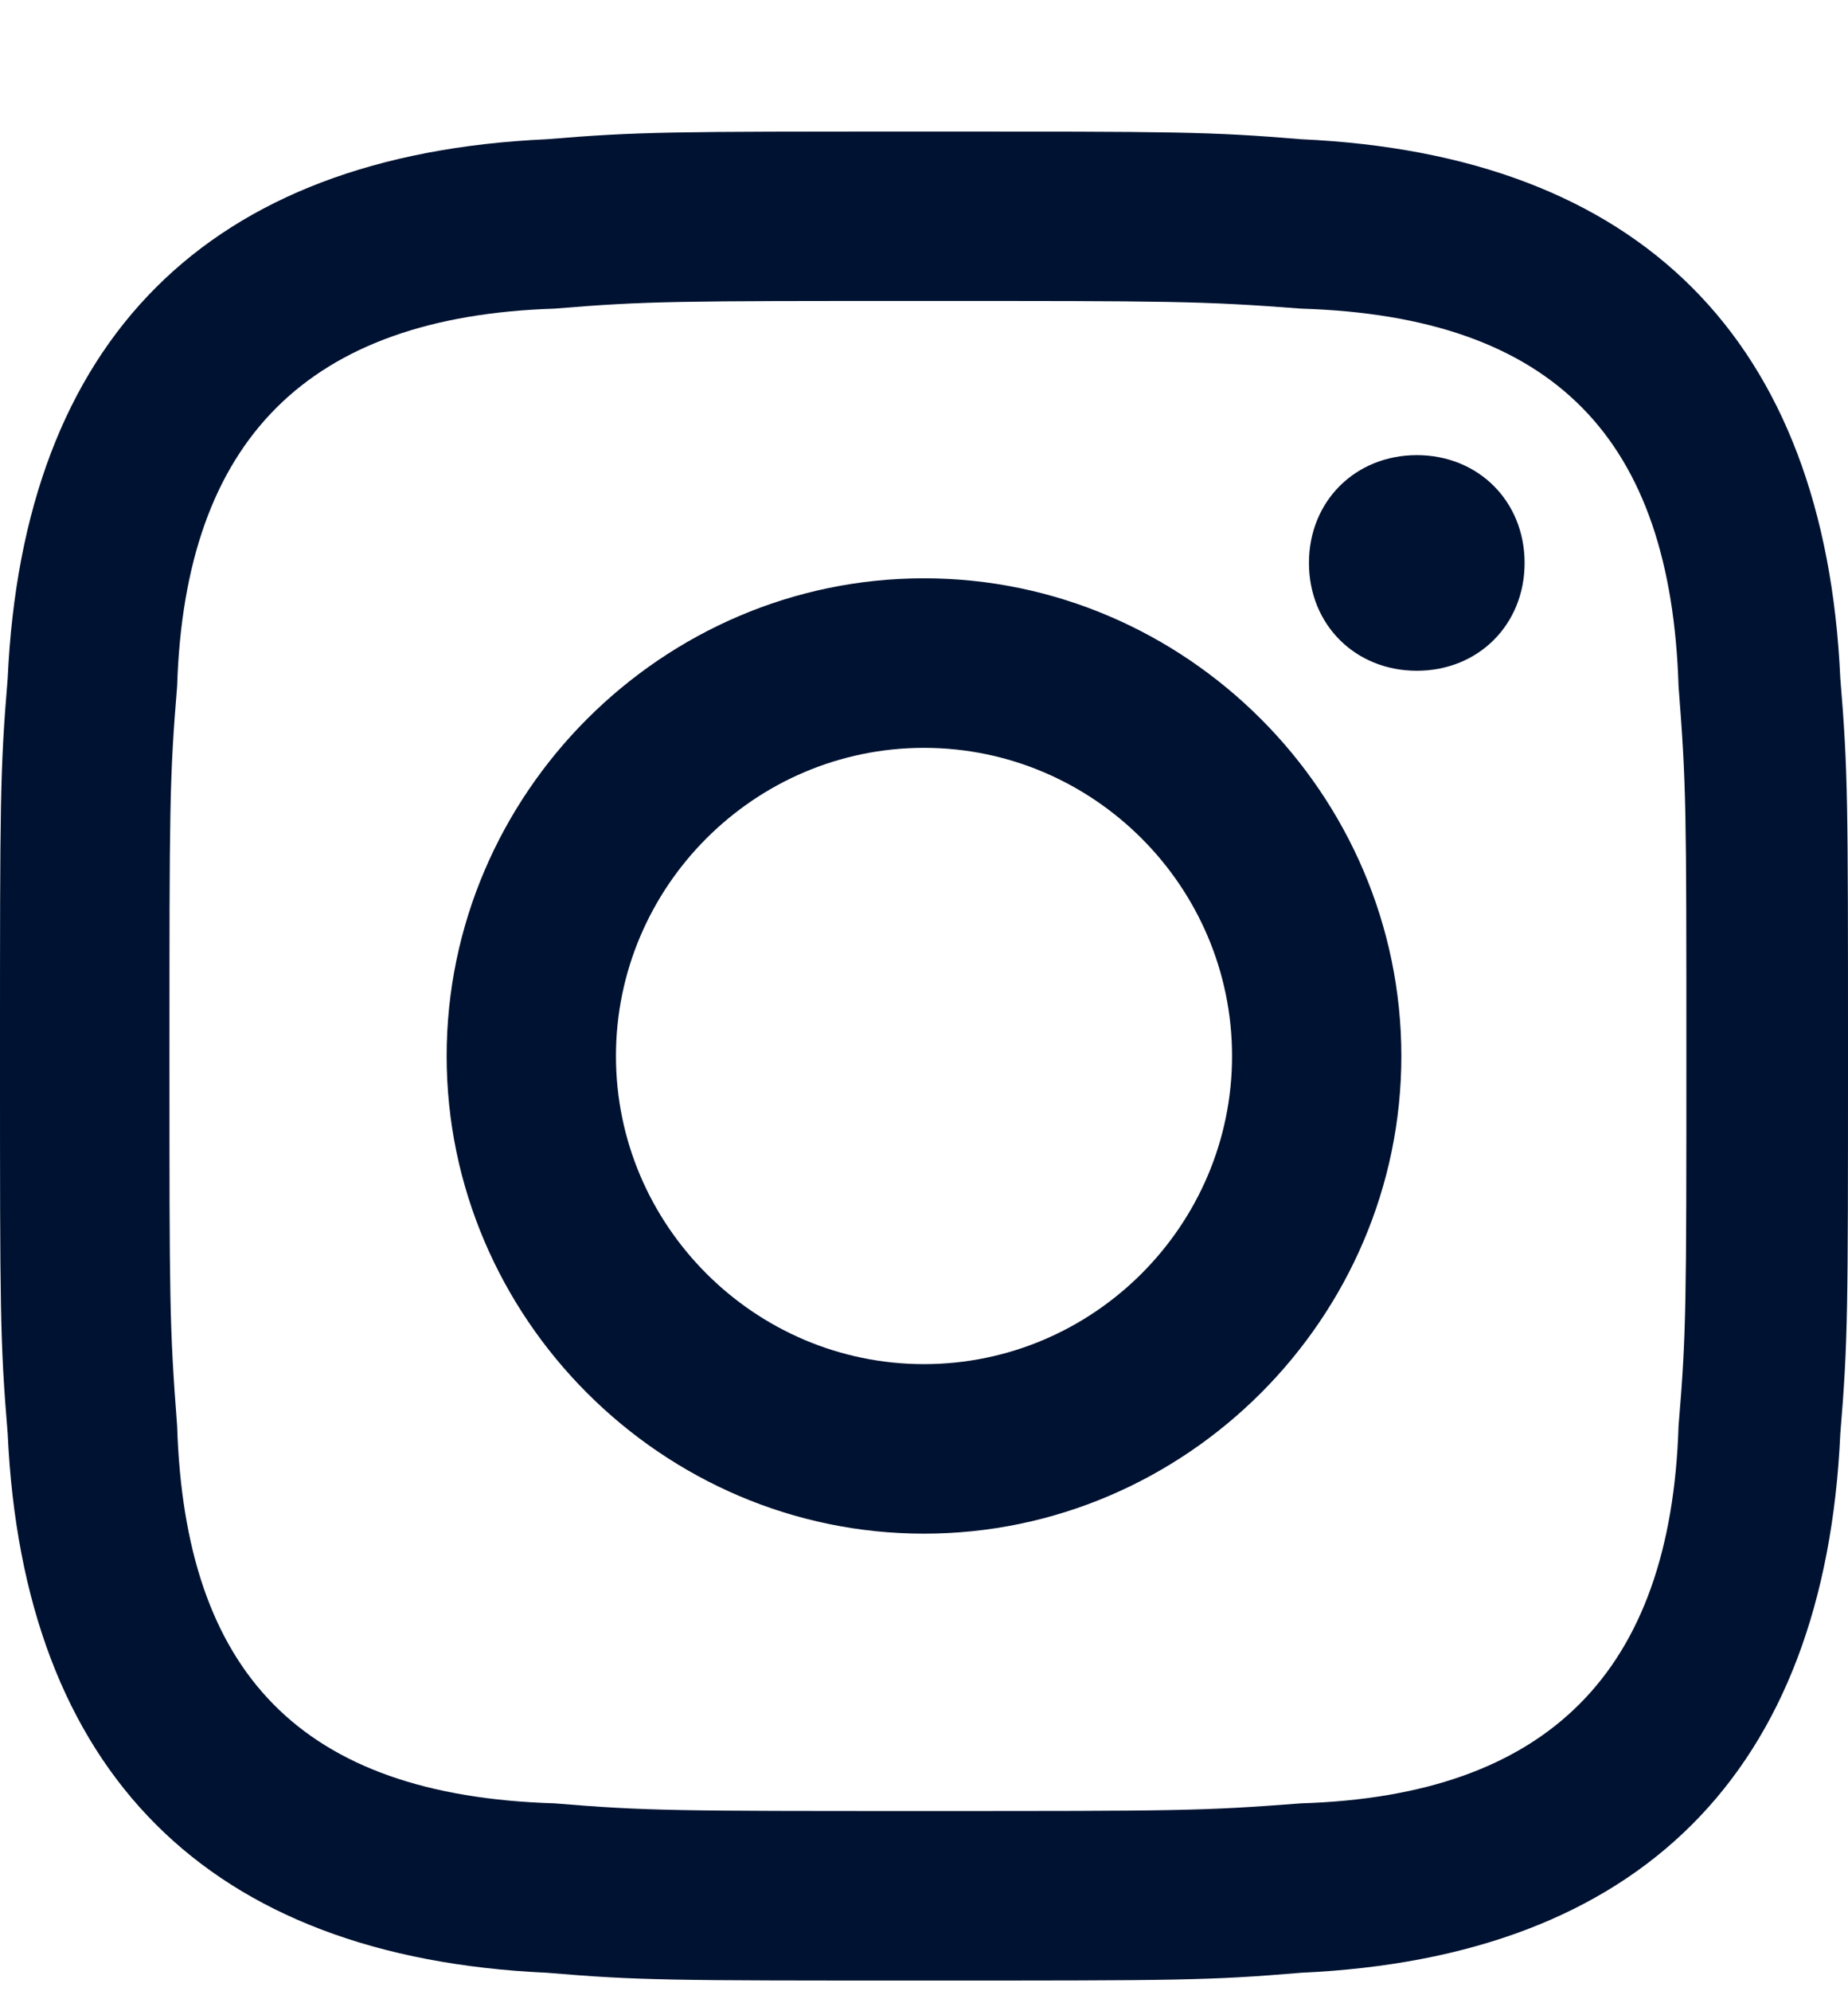 <svg width="13" height="14" viewBox="0 0 13 14" fill="none" xmlns="http://www.w3.org/2000/svg">
<path d="M6.5 2.116C8.233 2.116 8.45 2.116 9.154 2.17C10.942 2.225 11.754 3.091 11.808 4.825C11.863 5.529 11.863 5.691 11.863 7.425C11.863 9.158 11.863 9.375 11.808 10.025C11.754 11.758 10.887 12.625 9.154 12.679C8.45 12.733 8.287 12.733 6.5 12.733C4.767 12.733 4.55 12.733 3.9 12.679C2.112 12.625 1.3 11.758 1.246 10.025C1.192 9.32 1.192 9.158 1.192 7.425C1.192 5.691 1.192 5.475 1.246 4.825C1.3 3.091 2.167 2.225 3.9 2.17C4.55 2.116 4.767 2.116 6.5 2.116ZM6.5 0.925C4.713 0.925 4.496 0.925 3.846 0.979C1.462 1.087 0.163 2.387 0.054 4.77C0 5.42 0 5.637 0 7.425C0 9.212 0 9.429 0.054 10.079C0.163 12.462 1.462 13.762 3.846 13.87C4.496 13.925 4.713 13.925 6.5 13.925C8.287 13.925 8.504 13.925 9.154 13.87C11.537 13.762 12.838 12.462 12.946 10.079C13 9.429 13 9.212 13 7.425C13 5.637 13 5.42 12.946 4.77C12.838 2.387 11.537 1.087 9.154 0.979C8.504 0.925 8.287 0.925 6.5 0.925ZM6.5 4.066C4.658 4.066 3.142 5.583 3.142 7.425C3.142 9.266 4.658 10.783 6.5 10.783C8.342 10.783 9.858 9.266 9.858 7.425C9.858 5.583 8.342 4.066 6.5 4.066ZM6.5 9.591C5.308 9.591 4.333 8.616 4.333 7.425C4.333 6.233 5.308 5.258 6.5 5.258C7.692 5.258 8.667 6.233 8.667 7.425C8.667 8.616 7.692 9.591 6.5 9.591ZM9.967 3.2C9.533 3.2 9.208 3.525 9.208 3.958C9.208 4.391 9.533 4.716 9.967 4.716C10.4 4.716 10.725 4.391 10.725 3.958C10.725 3.525 10.4 3.2 9.967 3.2Z" fill="#001231"/>
</svg>
